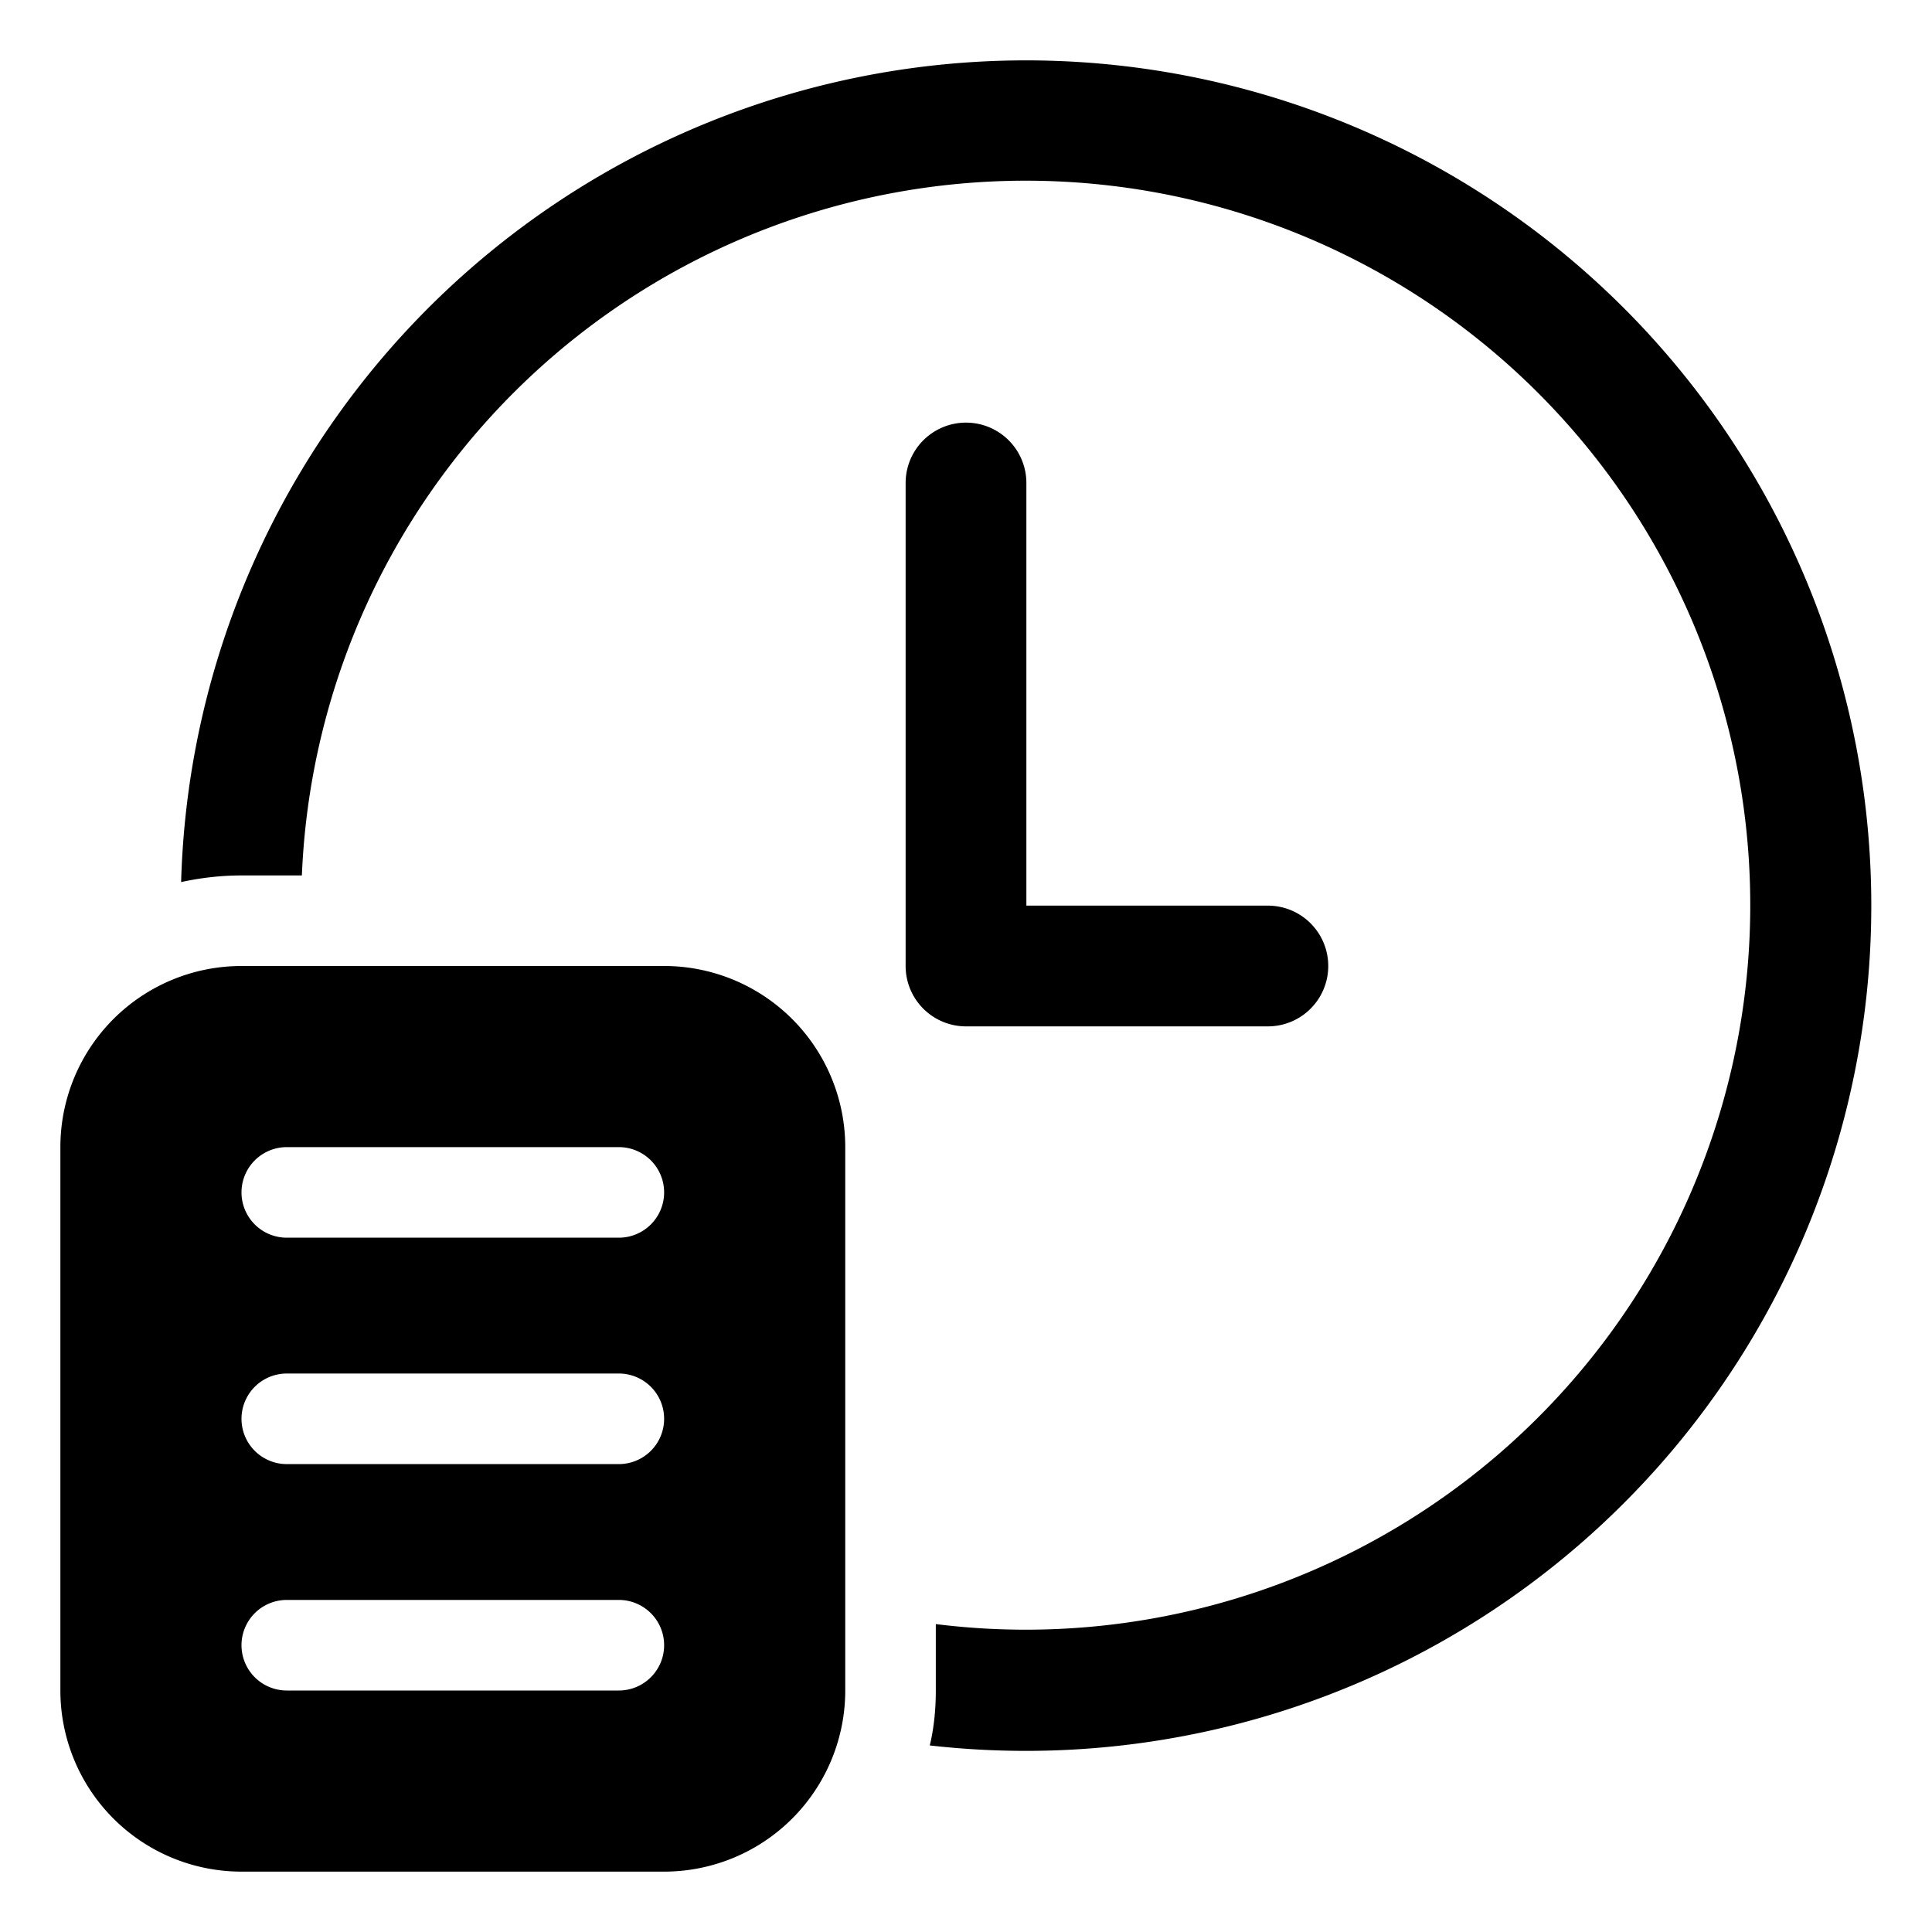 <svg width="32" height="32" viewBox="0 0 32 32" xmlns="http://www.w3.org/2000/svg"><path d="M15 8a1 1 0 1 1 2 0v7h4a1 1 0 1 1 0 2h-5a1 1 0 0 1-1-1V8Zm2 21A14 14 0 1 0 3 14.61c.32-.07.66-.11 1-.11h1a12 12 0 1 1 10.5 12.4V28c0 .31-.03.62-.1.91.53.06 1.06.09 1.6.09ZM1 19a3 3 0 0 1 3-3h7a3 3 0 0 1 3 3v9a3 3 0 0 1-3 3H4a3 3 0 0 1-3-3v-9Zm9.25 0h-5.5a.75.75 0 0 0 0 1.5h5.5a.75.75 0 0 0 0-1.5Zm0 3.75h-5.5a.75.75 0 0 0 0 1.5h5.5a.75.75 0 0 0 0-1.5Zm0 3.75h-5.5a.75.75 0 0 0 0 1.5h5.5a.75.75 0 0 0 0-1.5Z"/></svg>